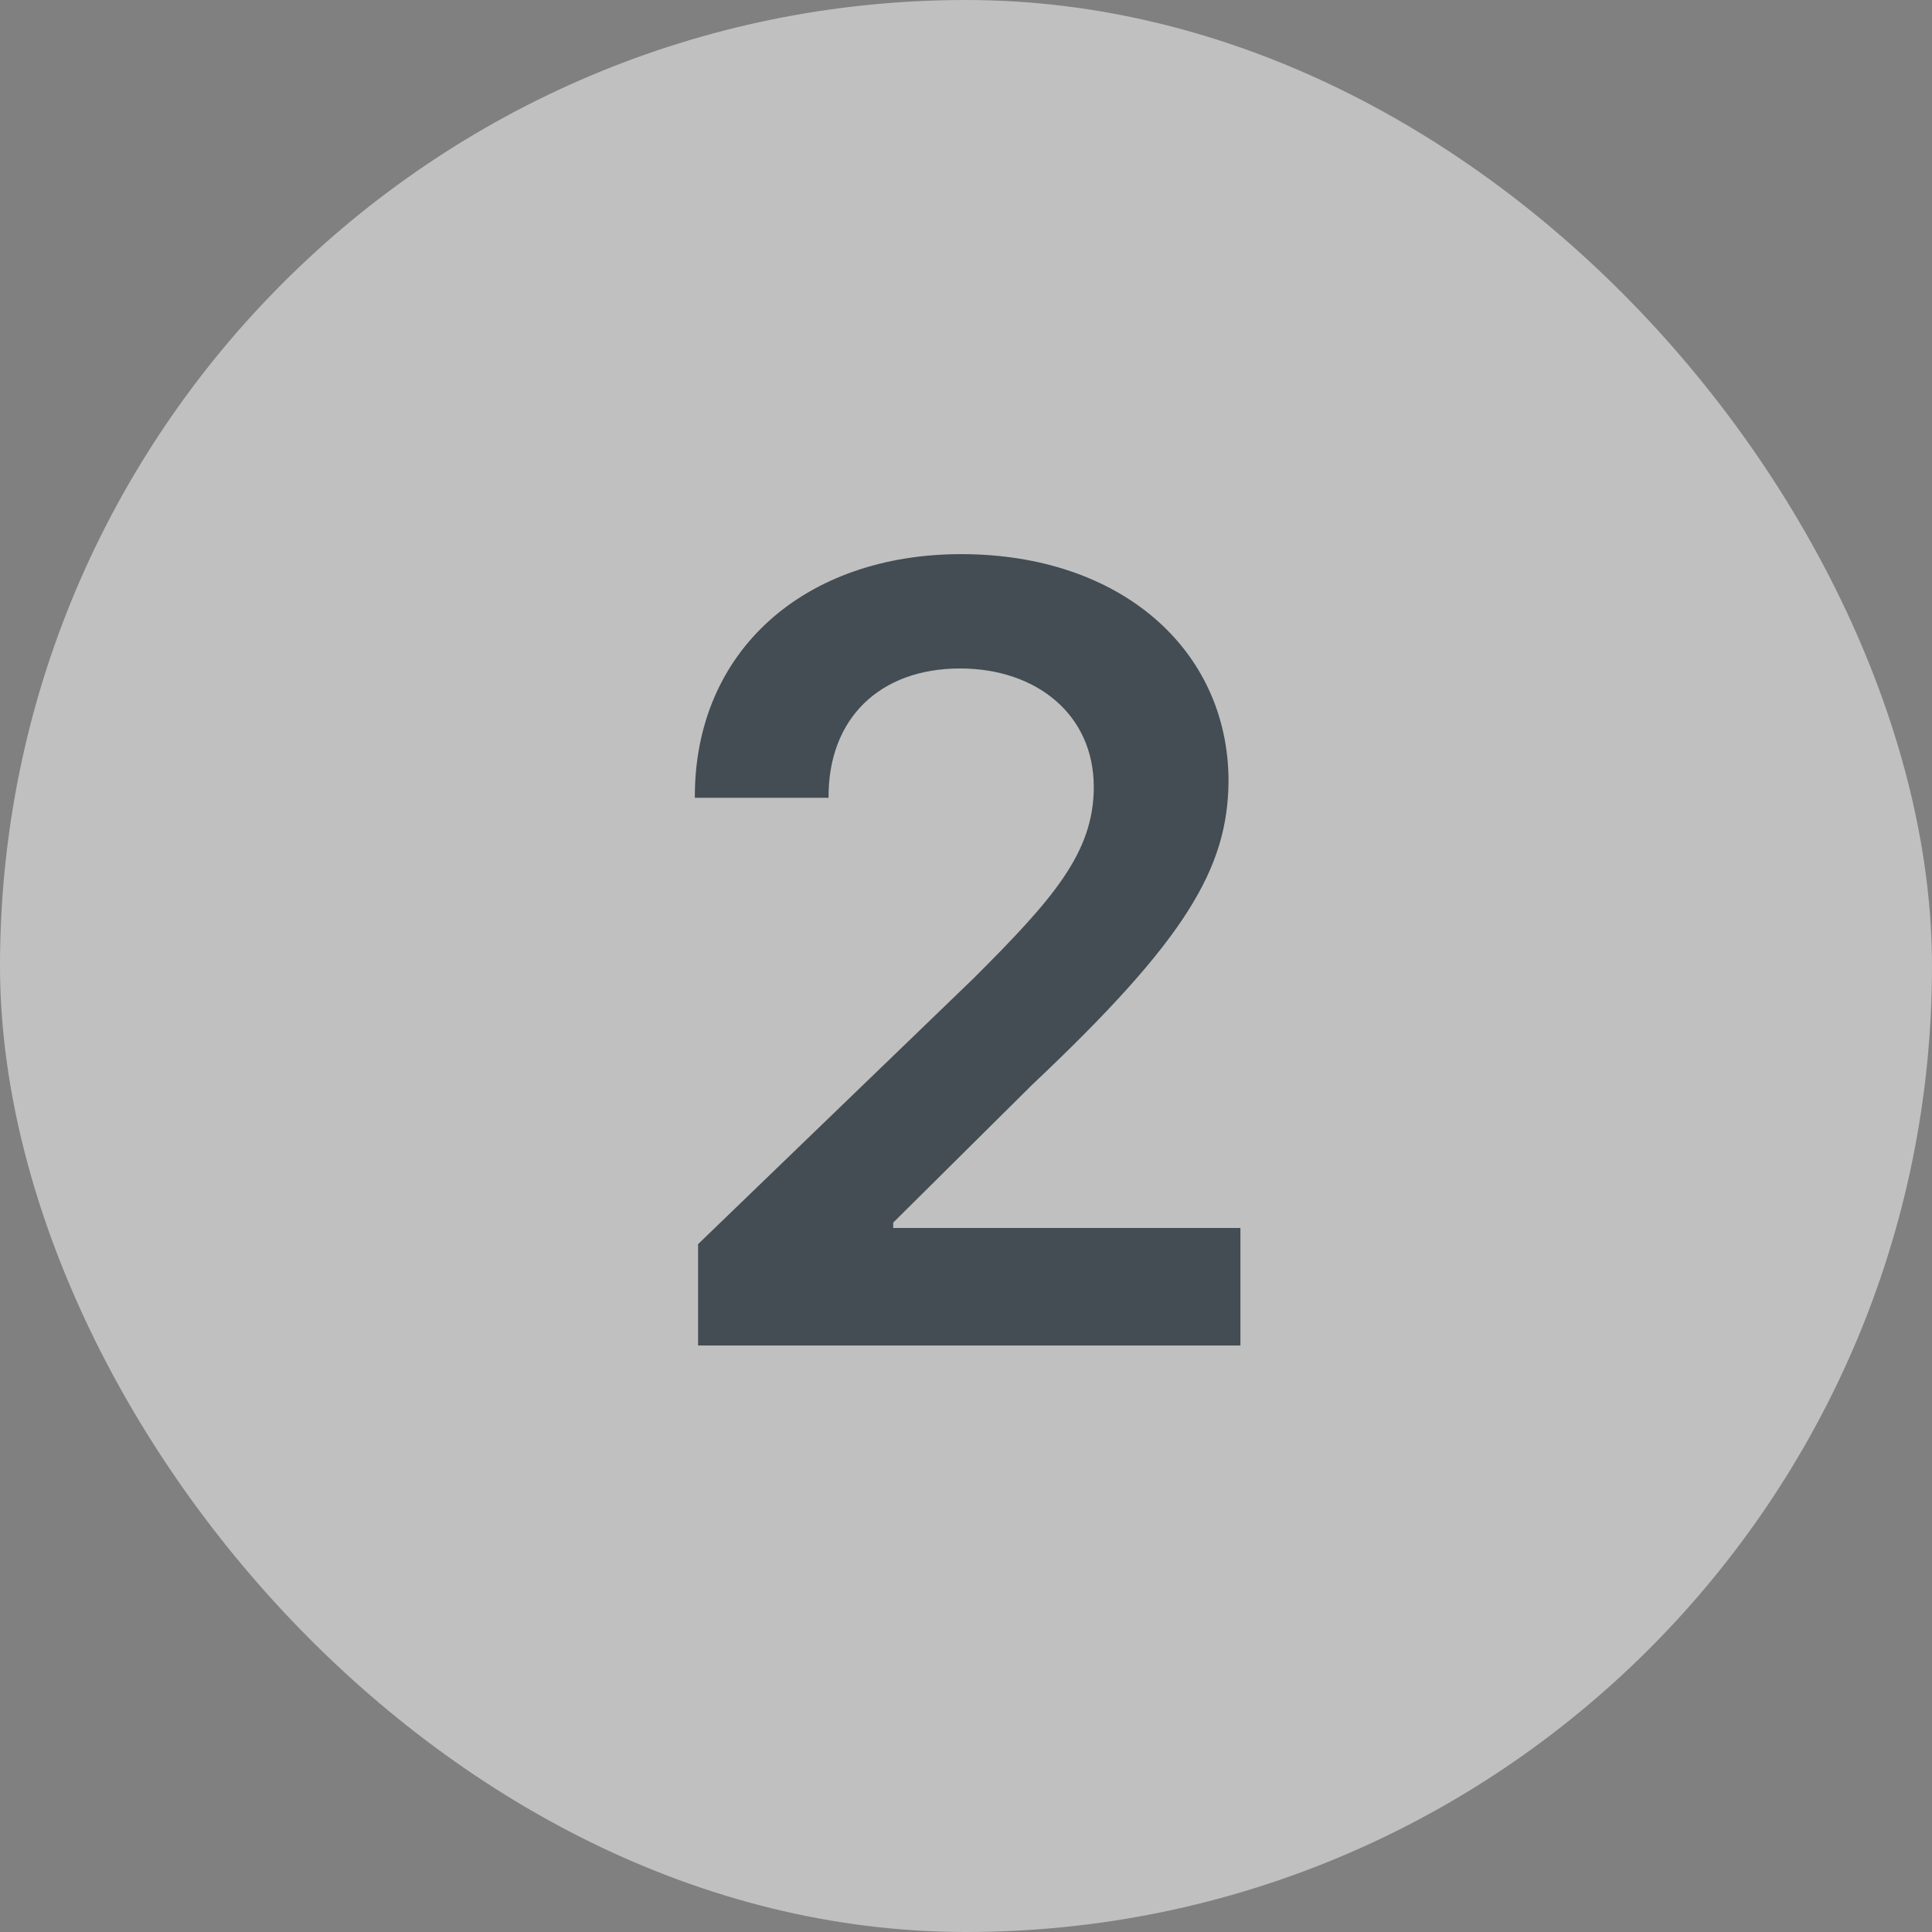 <svg width="28" height="28" viewBox="0 0 28 28" fill="none" xmlns="http://www.w3.org/2000/svg">
<rect x="0" y="0" width="28" height="28" fill="#808080" stroke="none"/>
<rect width="28" height="28" rx="14" fill="white" fill-opacity="0.5"/>
<path d="M10.117 19.5V18.031L14.117 14.172C15.258 13.031 15.852 12.359 15.852 11.406C15.852 10.352 15.016 9.688 13.914 9.688C12.75 9.688 12 10.414 12.008 11.562H10.07C10.062 9.422 11.672 8.031 13.93 8.031C16.242 8.031 17.797 9.414 17.805 11.312C17.797 12.586 17.188 13.617 14.961 15.719L12.945 17.719V17.797H17.977V19.5H10.117Z" fill="#434D53"/>
</svg>
